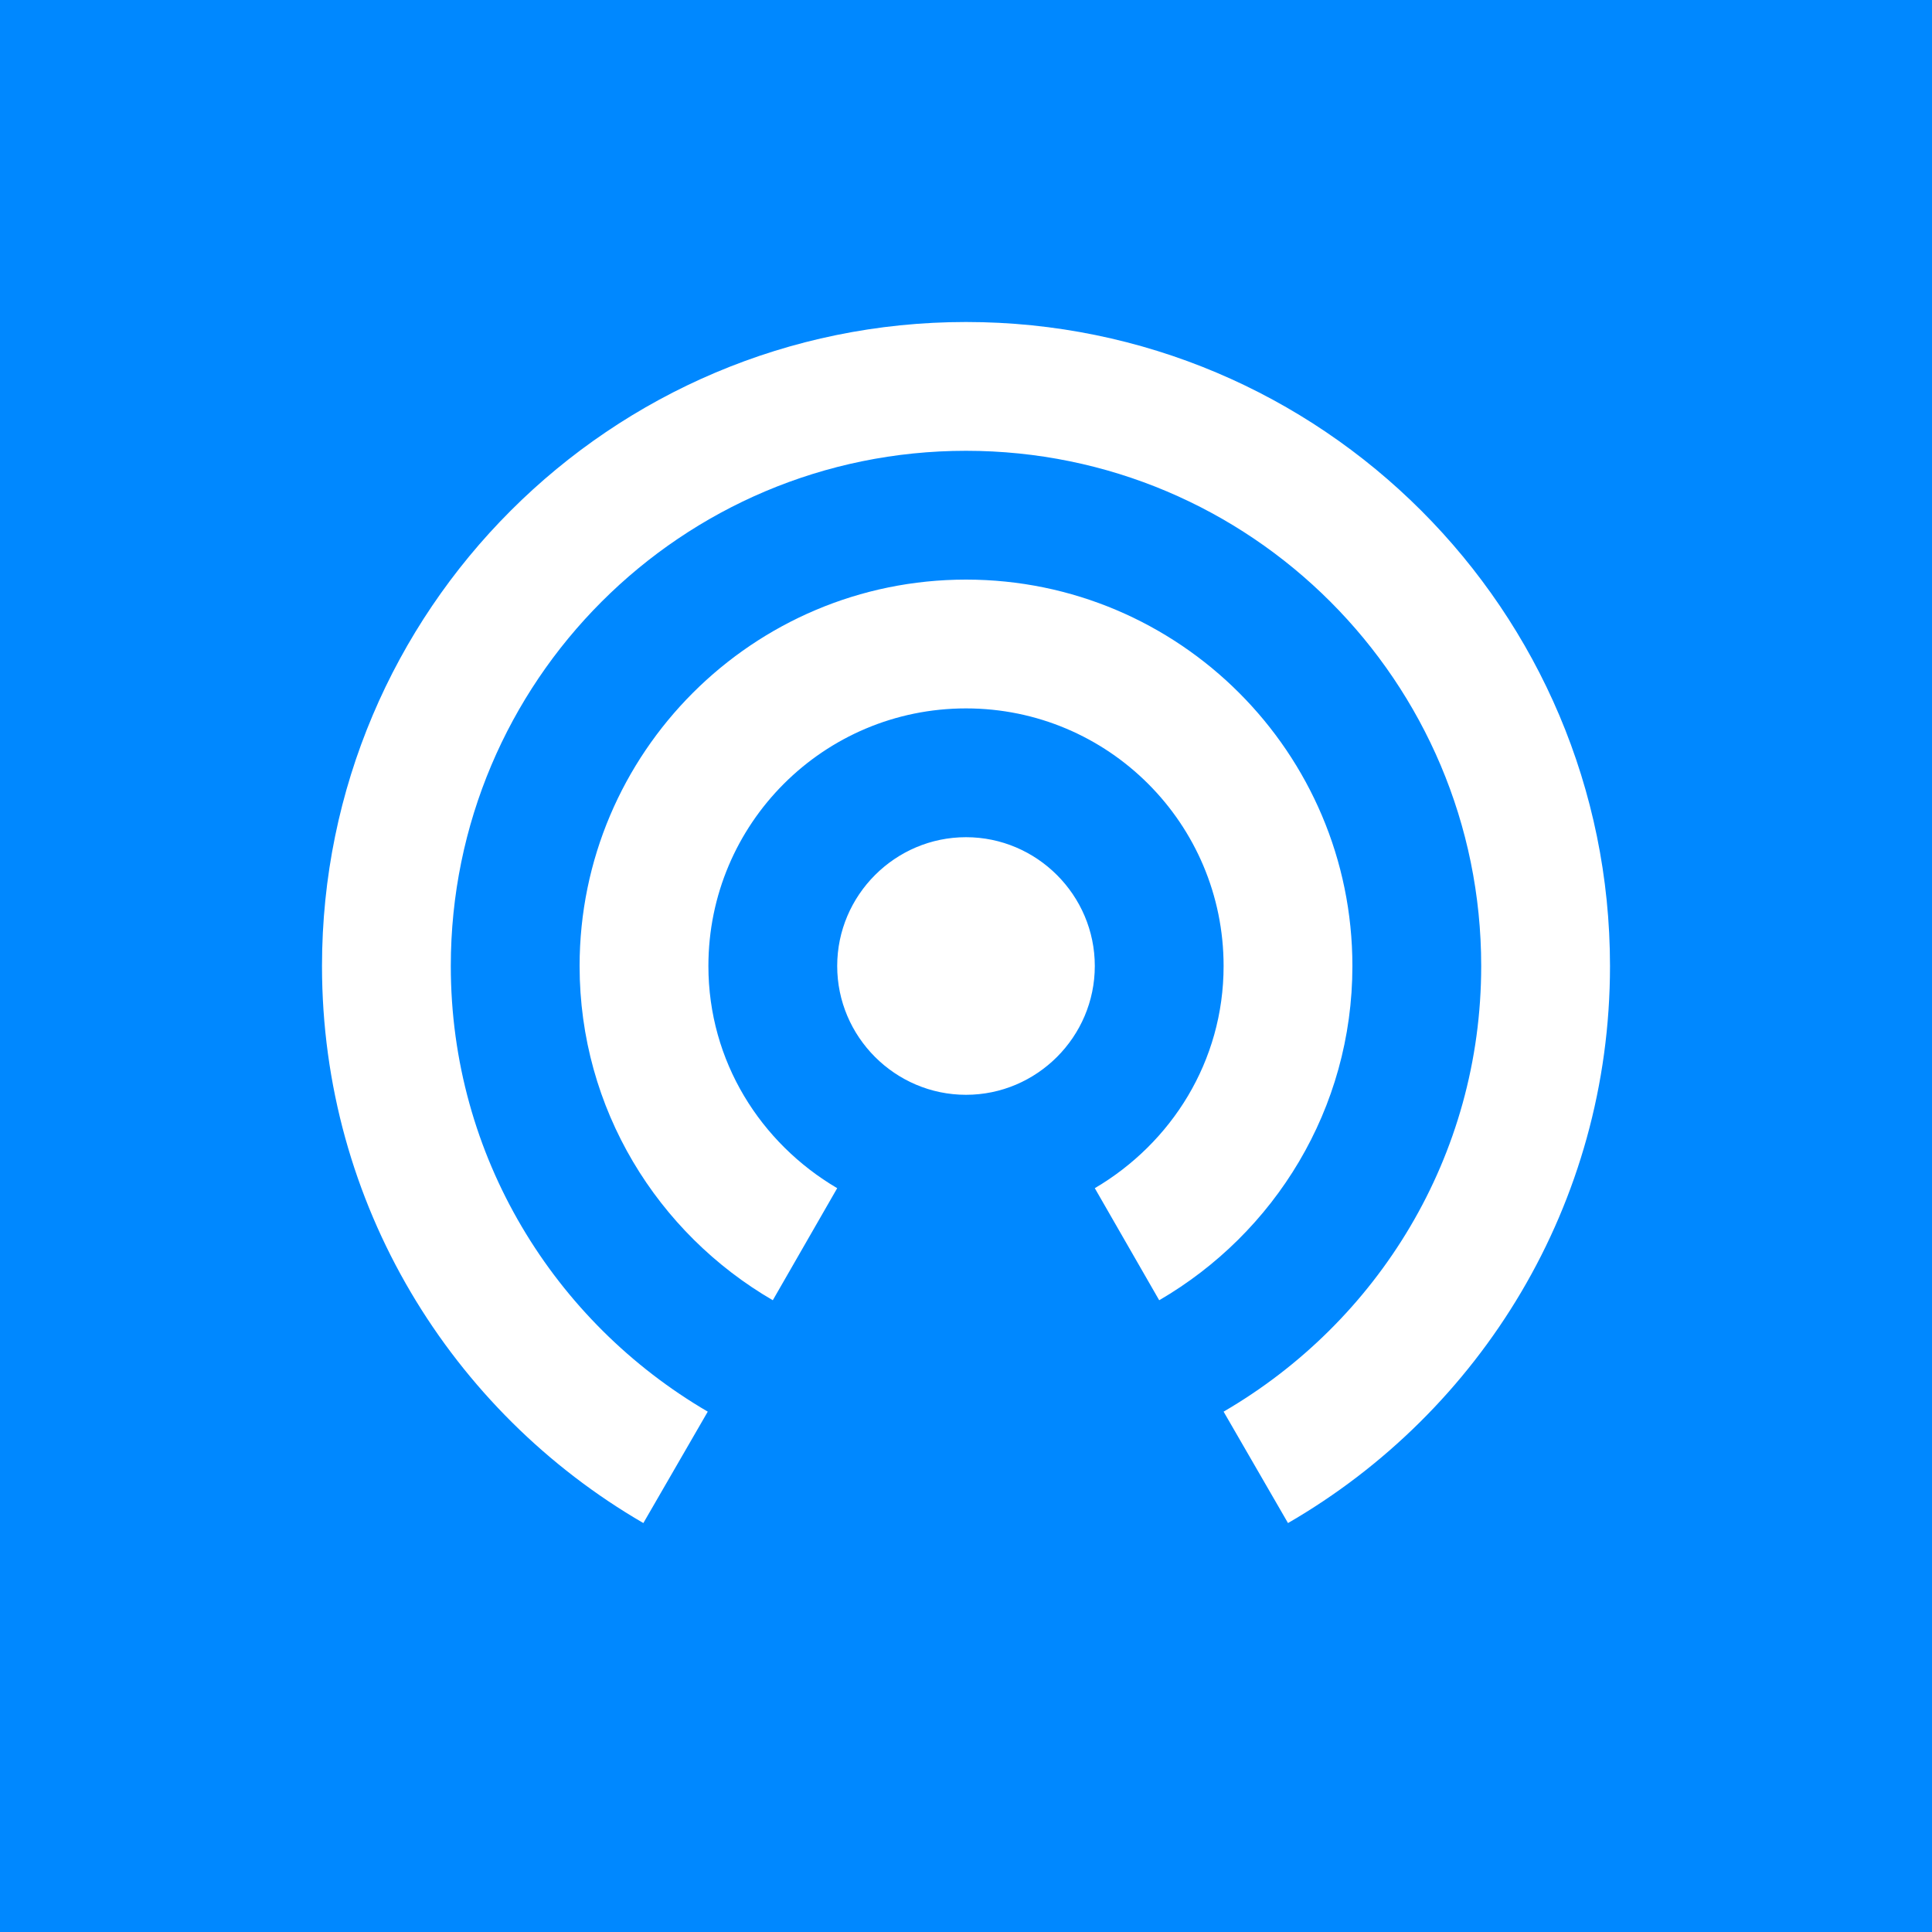 <?xml version="1.0" encoding="utf-8"?>
<svg width="100%" height="100%" viewBox="0 0 120 120" version="1.1" style="fill-rule:evenodd;clip-rule:evenodd;stroke-linejoin:round;stroke-miterlimit:2;" xmlns="http://www.w3.org/2000/svg" xmlns:bx="https://boxy-svg.com">
  <defs>
    <bx:grid x="0" y="0" width="10" height="10"/>
  </defs>
  <path d="M 0 0 H 120 V 120 H 0 V 0 Z" style="fill: rgb(0, 136, 255);"/>
  <path d="M 60 52 C 55.6 52 52 55.6 52 60 C 52 64.4 55.6 68 60 68 C 64.4 68 68 64.4 68 60 C 68 55.6 64.4 52 60 52 Z M 84 60 C 84 46.76 73.24 36 60 36 C 46.76 36 36 46.76 36 60 C 36 68.88 40.84 76.6 48 80.76 L 52 73.8 C 47.24 71 44 65.92 44 60 C 44 51.16 51.16 44 60 44 C 68.84 44 76 51.16 76 60 C 76 65.92 72.76 71 68 73.8 L 72 80.76 C 79.16 76.6 84 68.88 84 60 Z M 60 20 C 37.92 20 20 37.92 20 60 C 20 74.8 28.04 87.68 39.96 94.6 L 43.96 87.68 C 34.44 82.12 28 71.84 28 60 C 28 42.32 42.32 28 60 28 C 77.68 28 92 42.32 92 60 C 92 71.84 85.56 82.12 76 87.68 L 80 94.6 C 91.96 87.68 100 74.8 100 60 C 100 37.92 82.08 20 60 20 Z" style="fill: rgb(255, 255, 255);"/>
</svg>